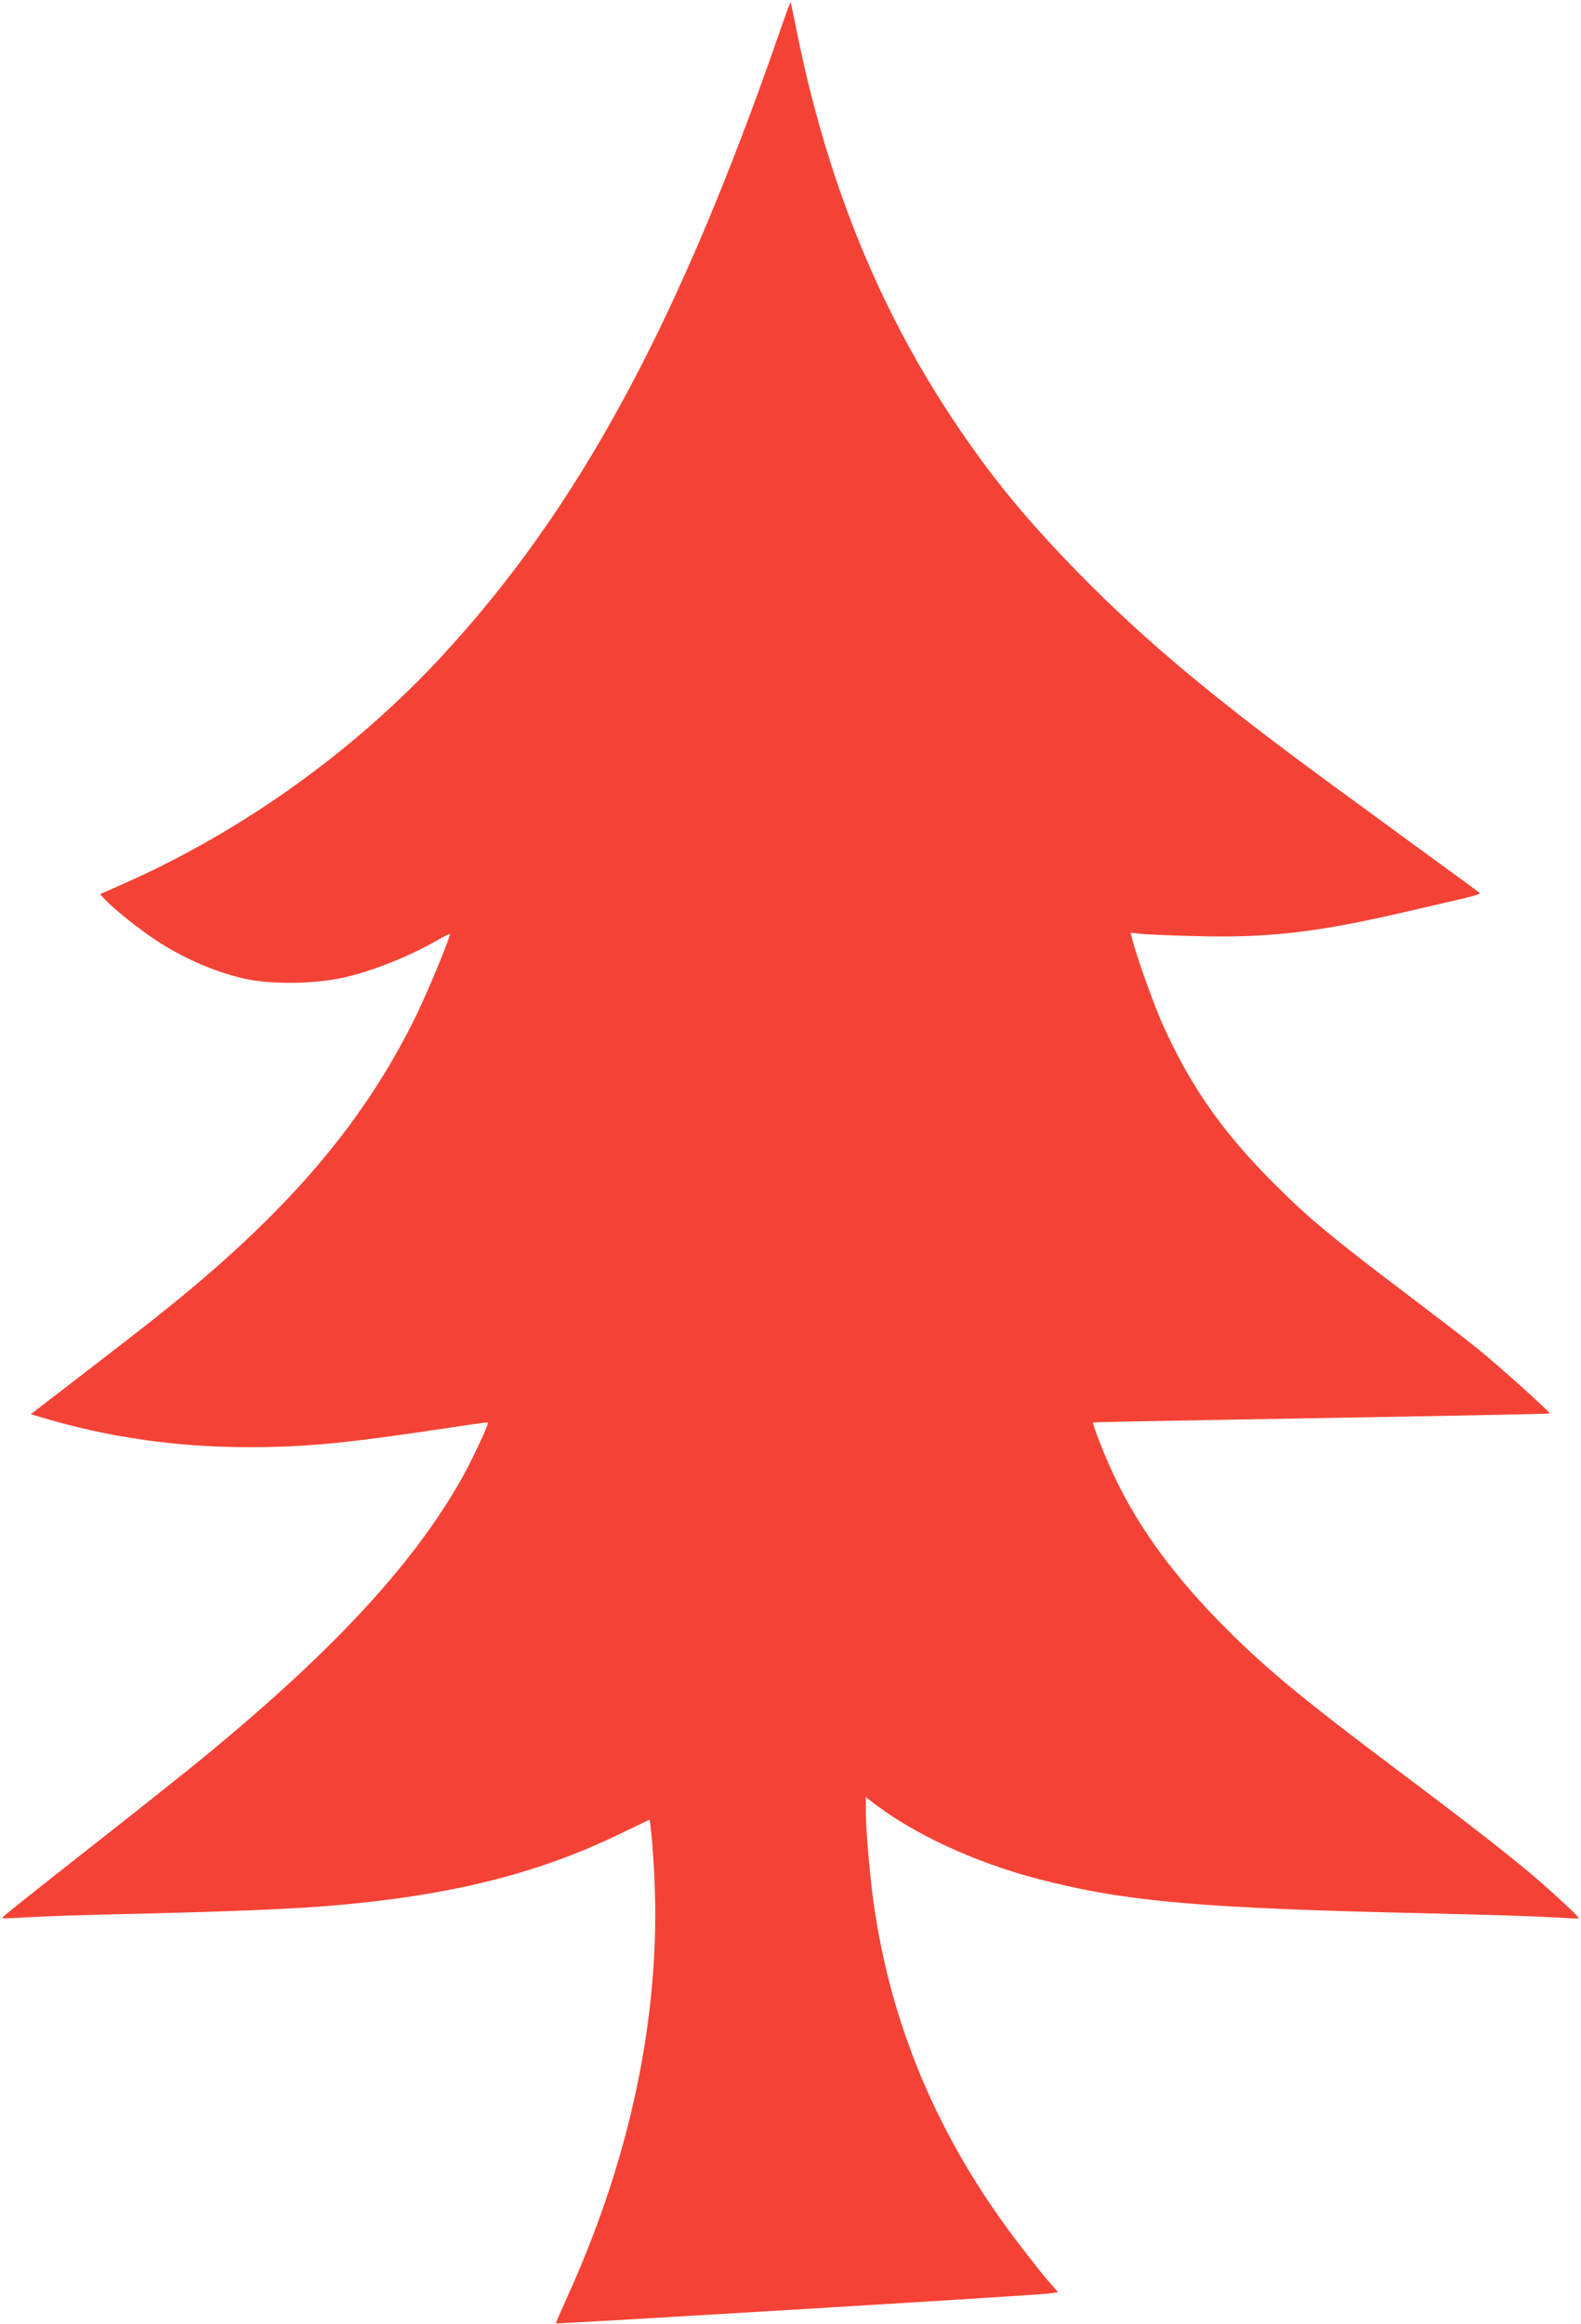 <?xml version="1.0" standalone="no"?>
<!DOCTYPE svg PUBLIC "-//W3C//DTD SVG 20010904//EN"
 "http://www.w3.org/TR/2001/REC-SVG-20010904/DTD/svg10.dtd">
<svg version="1.0" xmlns="http://www.w3.org/2000/svg"
 width="871pt" height="1280pt" viewBox="0 0 871 1280"
 preserveAspectRatio="xMidYMid meet">
<g transform="translate(0,1280) scale(0.1,-0.1)"
fill="#f44336" stroke="none">
<path d="M4300 12638 c-562 -1624 -1113 -2641 -1873 -3460 -485 -522 -1102
-962 -1754 -1249 l-122 -54 27 -29 c51 -54 189 -164 283 -226 149 -98 325
-174 484 -210 149 -33 381 -31 550 6 151 33 366 119 514 205 36 21 67 36 69
34 7 -6 -111 -293 -177 -431 -292 -607 -725 -1112 -1436 -1675 -66 -53 -249
-195 -408 -317 l-287 -221 69 -21 c362 -107 732 -160 1125 -161 318 0 538 21
1096 105 124 19 226 33 228 31 7 -6 -90 -212 -144 -308 -274 -485 -732 -975
-1474 -1578 -85 -69 -315 -252 -510 -405 -484 -381 -552 -435 -548 -439 2 -2
66 0 143 5 77 5 343 14 590 19 542 13 874 27 1096 46 645 56 1122 175 1576
395 l162 78 5 -41 c14 -106 26 -326 26 -481 -1 -691 -166 -1406 -486 -2110
-35 -77 -62 -141 -61 -143 5 -4 2666 156 2719 165 l47 7 -61 70 c-33 39 -115
143 -182 232 -422 562 -676 1166 -772 1833 -21 148 -44 410 -44 508 l0 84 28
-22 c230 -180 571 -338 925 -430 489 -126 888 -161 2212 -190 259 -6 535 -15
615 -20 79 -5 146 -8 148 -6 4 5 -103 106 -213 202 -149 129 -360 294 -775
606 -566 425 -759 586 -1011 845 -263 272 -454 542 -582 830 -45 99 -100 244
-95 248 2 2 298 8 658 14 1328 23 1855 33 1858 36 5 5 -283 264 -393 353 -60
49 -243 189 -405 312 -401 303 -527 408 -715 595 -288 286 -468 543 -622 888
-48 107 -149 390 -167 471 l-7 29 63 -7 c35 -3 169 -9 298 -12 398 -11 671 21
1163 136 94 22 225 52 290 67 65 14 114 30 110 34 -4 4 -121 90 -259 190 -138
101 -379 277 -536 392 -665 486 -1043 801 -1413 1178 -291 297 -487 536 -692
844 -421 631 -705 1341 -868 2165 -15 74 -28 136 -30 138 -1 1 -26 -66 -55
-150z"/>
</g>
</svg>
